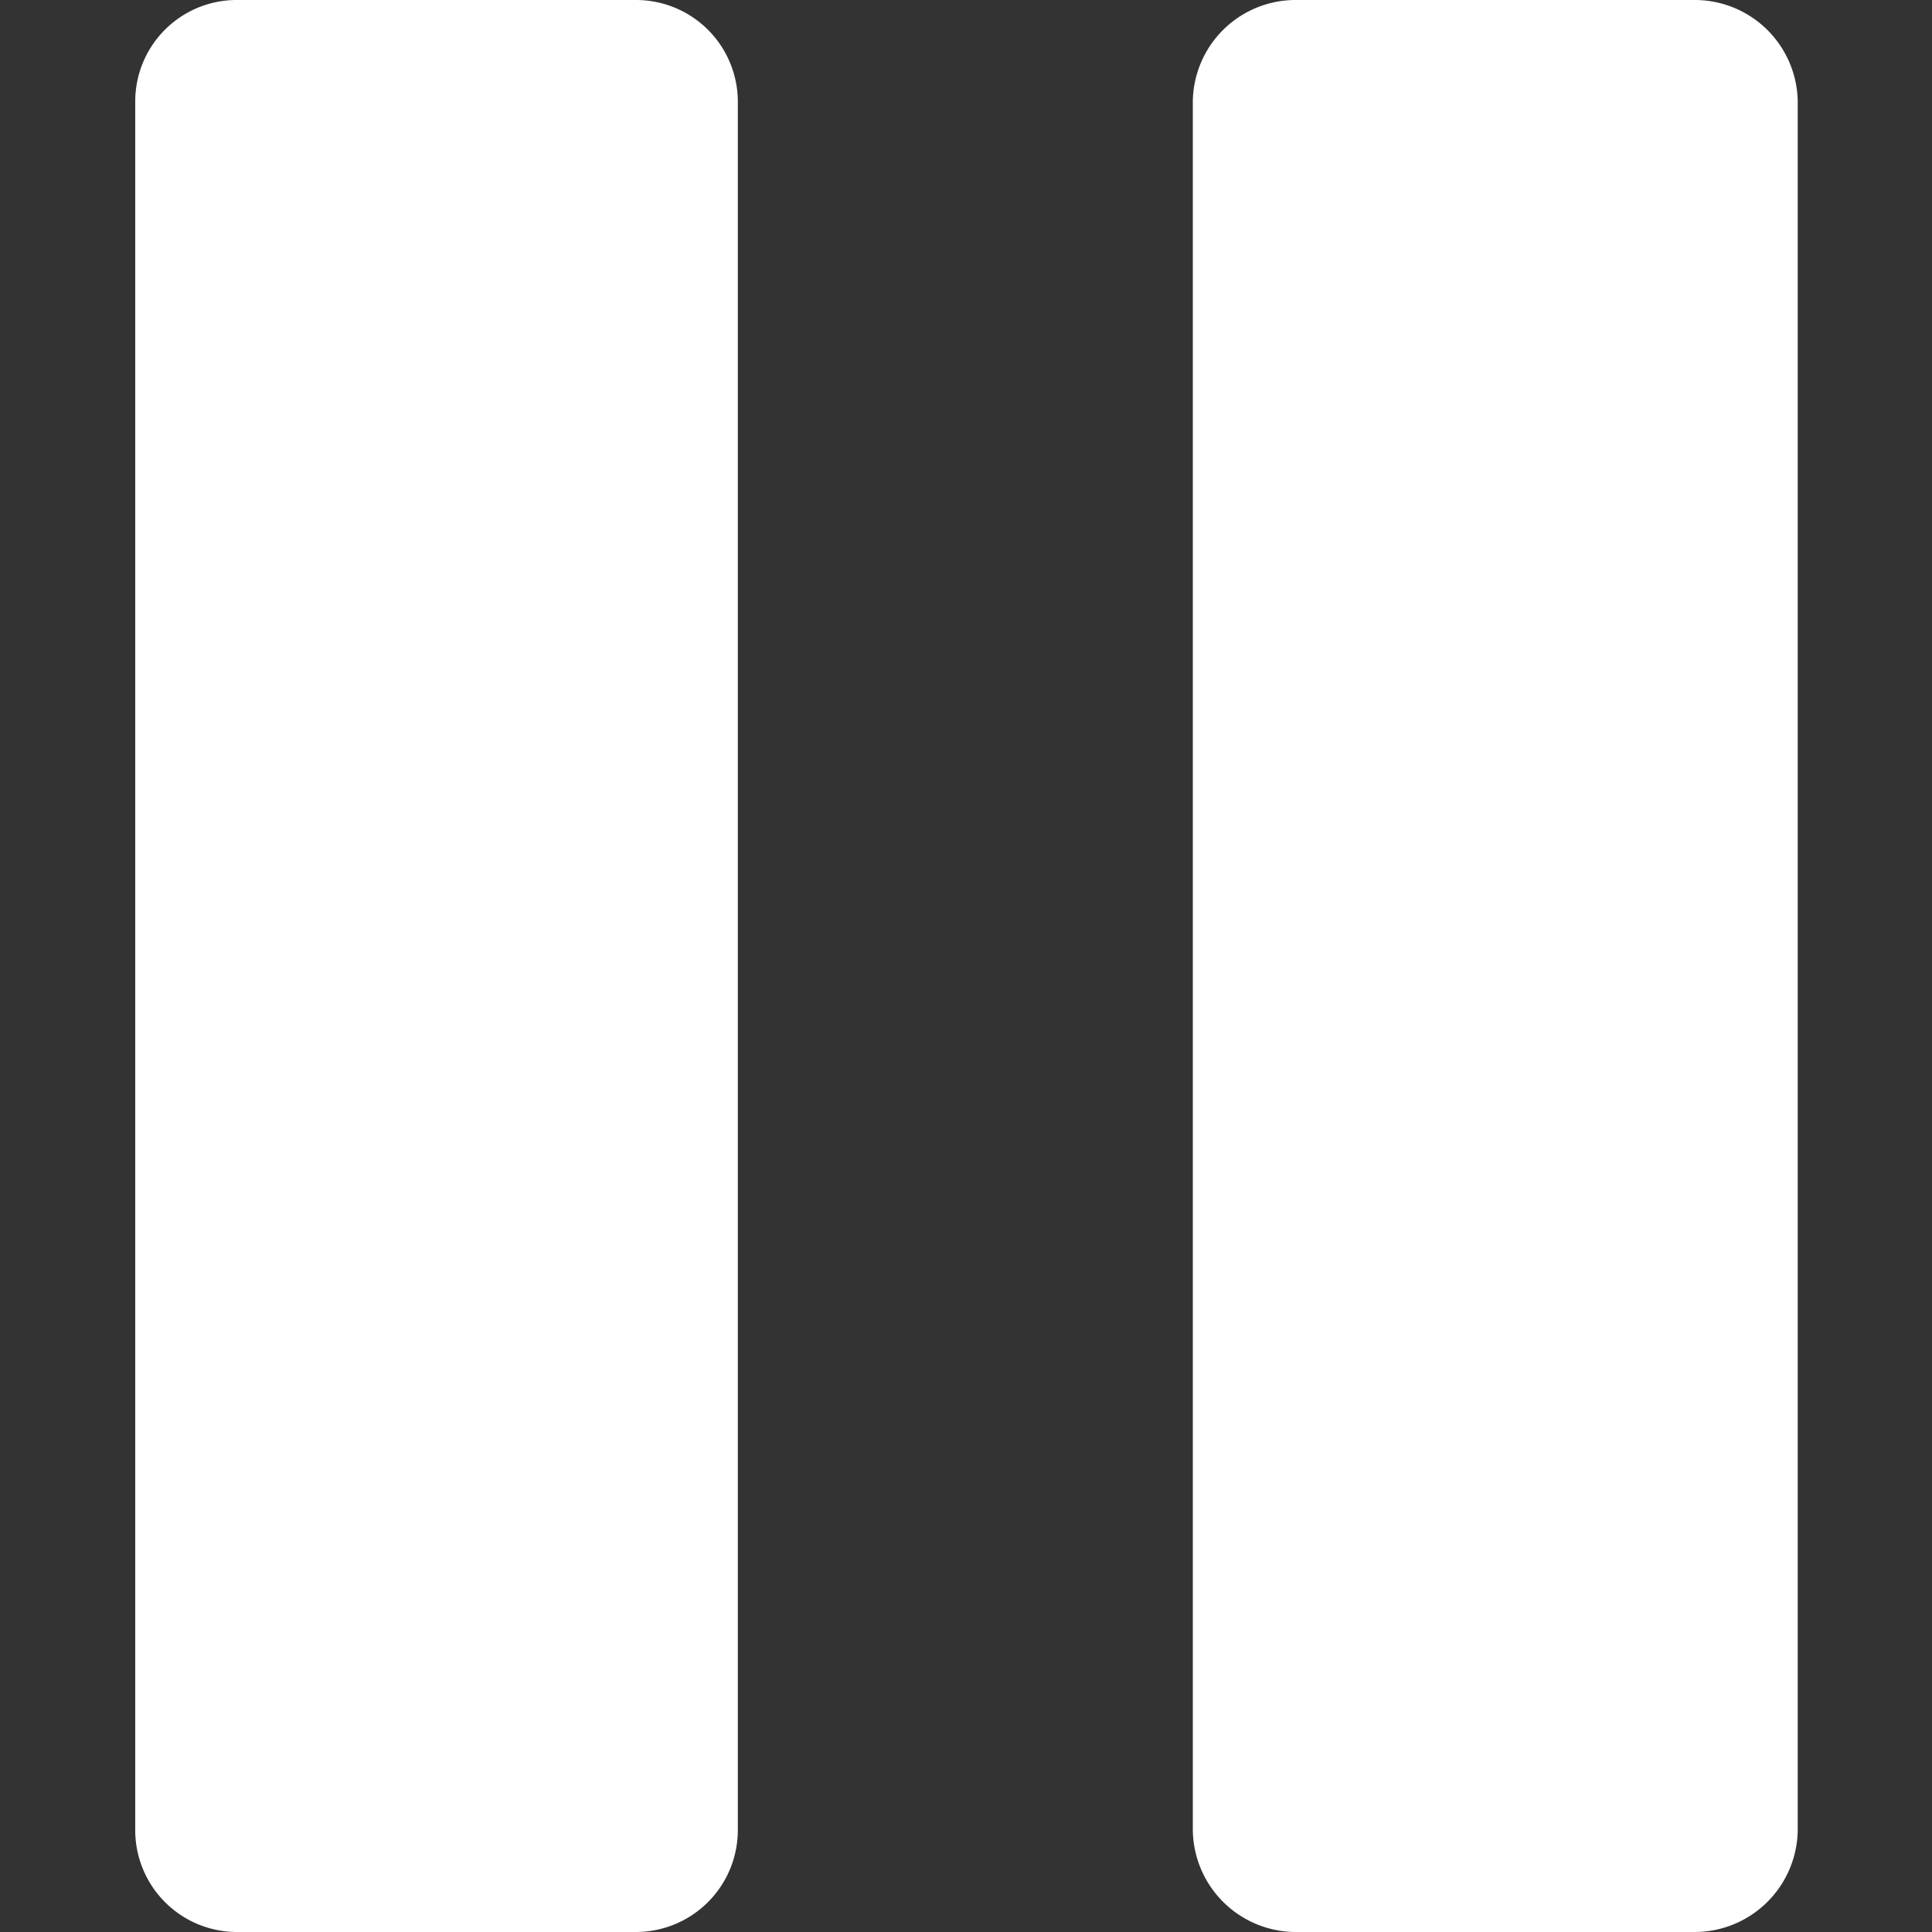 <svg id="Layer_1" data-name="Layer 1" xmlns="http://www.w3.org/2000/svg" viewBox="0 0 100 100"><rect x="0" y="0" width="100" height="100" fill="#333333" stroke="none"/><defs><style>.cls-1{fill:#fff;}</style></defs><path class="cls-1" d="M87.72,0H67.07a5.32,5.32,0,0,0-5.33,5.26v89.4A5.34,5.34,0,0,0,67.07,100H87.72a5.34,5.34,0,0,0,5.33-5.34V5.26A5.33,5.33,0,0,0,87.72,0Z"/><path class="cls-1" d="M32.93,0H12.21A5.25,5.25,0,0,0,7,5.26v89.4A5.27,5.27,0,0,0,12.21,100H32.93a5.28,5.28,0,0,0,5.26-5.34V5.26A5.27,5.27,0,0,0,32.93,0Z"/></svg>